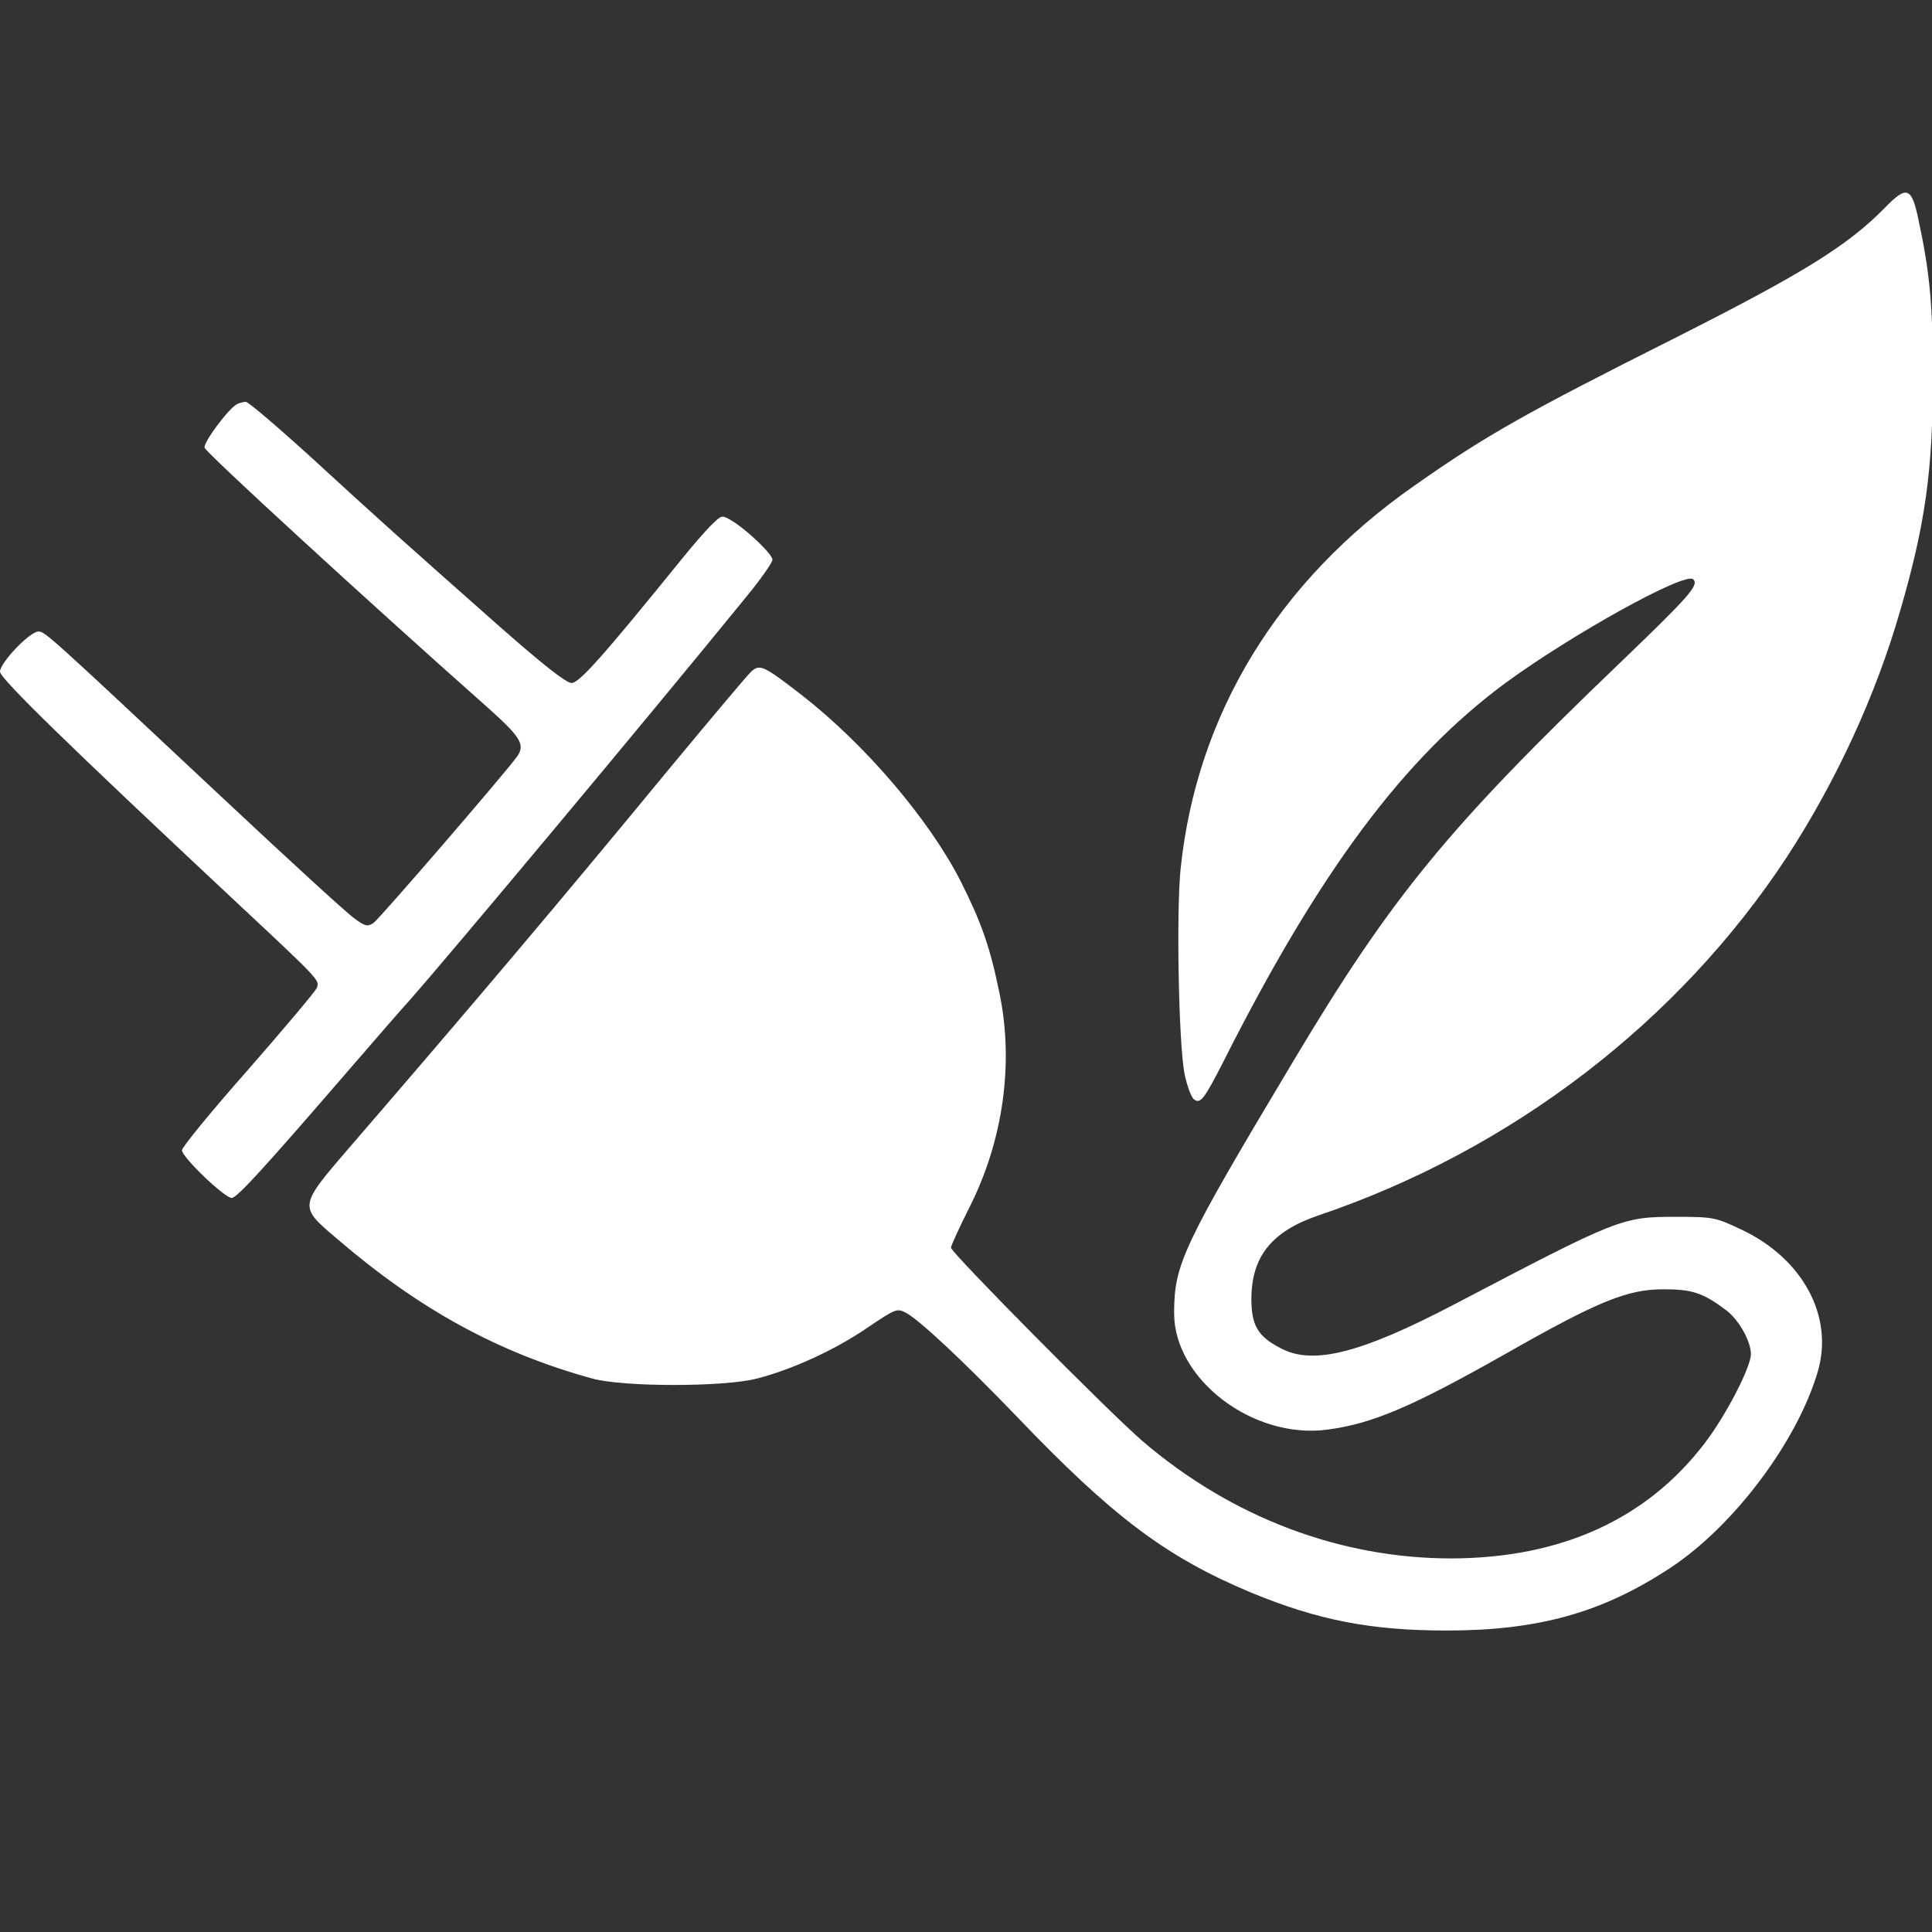 <svg xmlns="http://www.w3.org/2000/svg" xmlns:xlink="http://www.w3.org/1999/xlink" id="Warstwa_1" x="0px" y="0px" width="70px" height="70px" viewBox="0 0 70 70" xml:space="preserve"><rect x="0" y="0" width="70" height="70" fill="#333333" stroke="none"/><g transform="translate(0,779) scale(0.1,-0.1)">	<path fill="#FFFFFF" d="M682.895,7714.692c-13.434-13.683-29.48-23.634-75.255-46.77c-55.477-27.863-69.284-35.7-95.157-53.86  c-49.507-34.58-78.862-82.843-84.709-138.693c-1.617-15.424-0.747-62.816,1.368-74.26c0.87-4.229,2.364-8.458,3.359-9.329  c2.364-1.99,3.732-0.249,11.195,14.429c34.58,68.414,65.055,109.214,101.75,136.33c24.131,17.664,65.18,40.427,68.041,37.566  c2.115-2.115-0.995-5.722-26.495-30.227c-62.319-59.707-82.843-84.833-118.294-144.167c-40.302-67.418-43.288-73.763-43.288-91.55  c0-23.883,28.485-45.651,55.353-42.167c16.419,2.115,30.849,8.334,64.309,27.241c33.834,19.28,44.531,23.634,57.592,23.634  c10.449,0,14.305-1.244,22.763-7.587c4.602-3.483,8.956-11.195,8.956-15.921c0-4.727-9.08-22.266-16.793-32.341  c-21.022-27.49-51.994-41.546-91.675-41.67c-40.302,0-79.484,14.803-111.701,42.292c-11.817,10.076-69.658,68.538-69.658,70.28  c0,0.746,2.985,7.214,6.593,14.429c12.314,24.256,16.295,52.368,10.947,77.992c-3.483,16.917-6.593,25.625-14.181,40.676  c-11.444,22.265-34.456,49.257-57.467,67.17c-13.807,10.697-15.176,11.319-18.285,8.458c-1.368-1.244-15.176-17.664-30.724-36.446  c-38.187-46.397-70.901-85.082-114.189-135.21c-19.28-22.391-19.156-21.893-4.976-33.958  c29.853-25.624,58.463-41.173,92.297-50.502c11.195-3.109,47.89-3.109,59.707,0c13.061,3.358,28.61,10.573,40.177,18.534  c9.951,6.716,10.573,6.965,13.683,5.348c4.851-2.487,21.395-18.036,40.177-37.565c34.829-36.445,54.233-51,84.833-63.812  c24.38-10.075,43.536-13.807,71.026-13.807c33.211,0,56.472,6.468,81.101,22.763c23.012,15.175,46.024,45.9,53.363,71.151  c5.846,19.902-5.473,40.924-27.739,51.373c-9.205,4.353-10.075,4.603-23.261,4.603c-20.027,0-20.649-0.249-80.479-31.595  c-33.958-17.788-51.373-22.266-63.065-16.046c-8.458,4.354-10.697,8.333-10.697,18.161c0.125,15.175,7.463,24.256,24.256,29.978  c69.906,23.634,130.608,70.156,169.915,130.111c17.663,27.117,32.092,58.339,40.924,89.062c9.08,31.222,11.817,50.75,11.817,84.584  c0,25.873-0.995,37.317-5.224,57.094C692.597,7722.28,690.856,7722.902,682.895,7714.692z"></path>	<path fill="#FFFFFF" d="M86.077,7643.666c-2.861-1.12-12.564-14.056-11.942-15.921c0.87-2.115,58.712-55.229,102.62-94.162  c11.817-10.574,13.559-13.31,10.697-17.539c-3.607-5.225-49.756-58.711-52.119-60.453c-2.115-1.369-2.985-1.244-6.717,1.493  c-2.488,1.617-23.758,21.146-47.392,43.288c-63.563,59.583-64.931,60.826-67.294,60.826c-3.109,0-13.931-11.319-13.931-14.553  c0-2.488,25.251-26.992,83.962-81.973c32.092-29.978,31.844-29.729,30.849-32.589c-0.622-1.369-11.817-14.678-24.878-29.605  c-13.185-14.926-24.007-28.112-24.007-29.231c0-2.488,15.424-17.29,18.036-17.29c1.866,0,12.066,11.195,41.049,44.78  c10.324,11.941,20.897,24.131,23.758,27.241c13.807,15.673,84.585,100.258,121.528,145.659c5.224,6.344,9.578,12.563,9.578,13.558  c0,1.99-9.205,10.822-14.802,14.181c-3.607,2.115-3.607,1.99-7.09-1.369c-1.99-1.866-6.966-7.588-11.07-12.688  c-28.61-35.326-37.068-44.78-39.804-44.78c-1.99,0-10.324,6.593-25.748,20.15c-35.451,31.346-43.661,38.686-68.041,61.075  c-12.564,11.444-23.509,20.773-24.256,20.648C88.316,7644.412,86.948,7644.04,86.077,7643.666z"></path></g></svg>